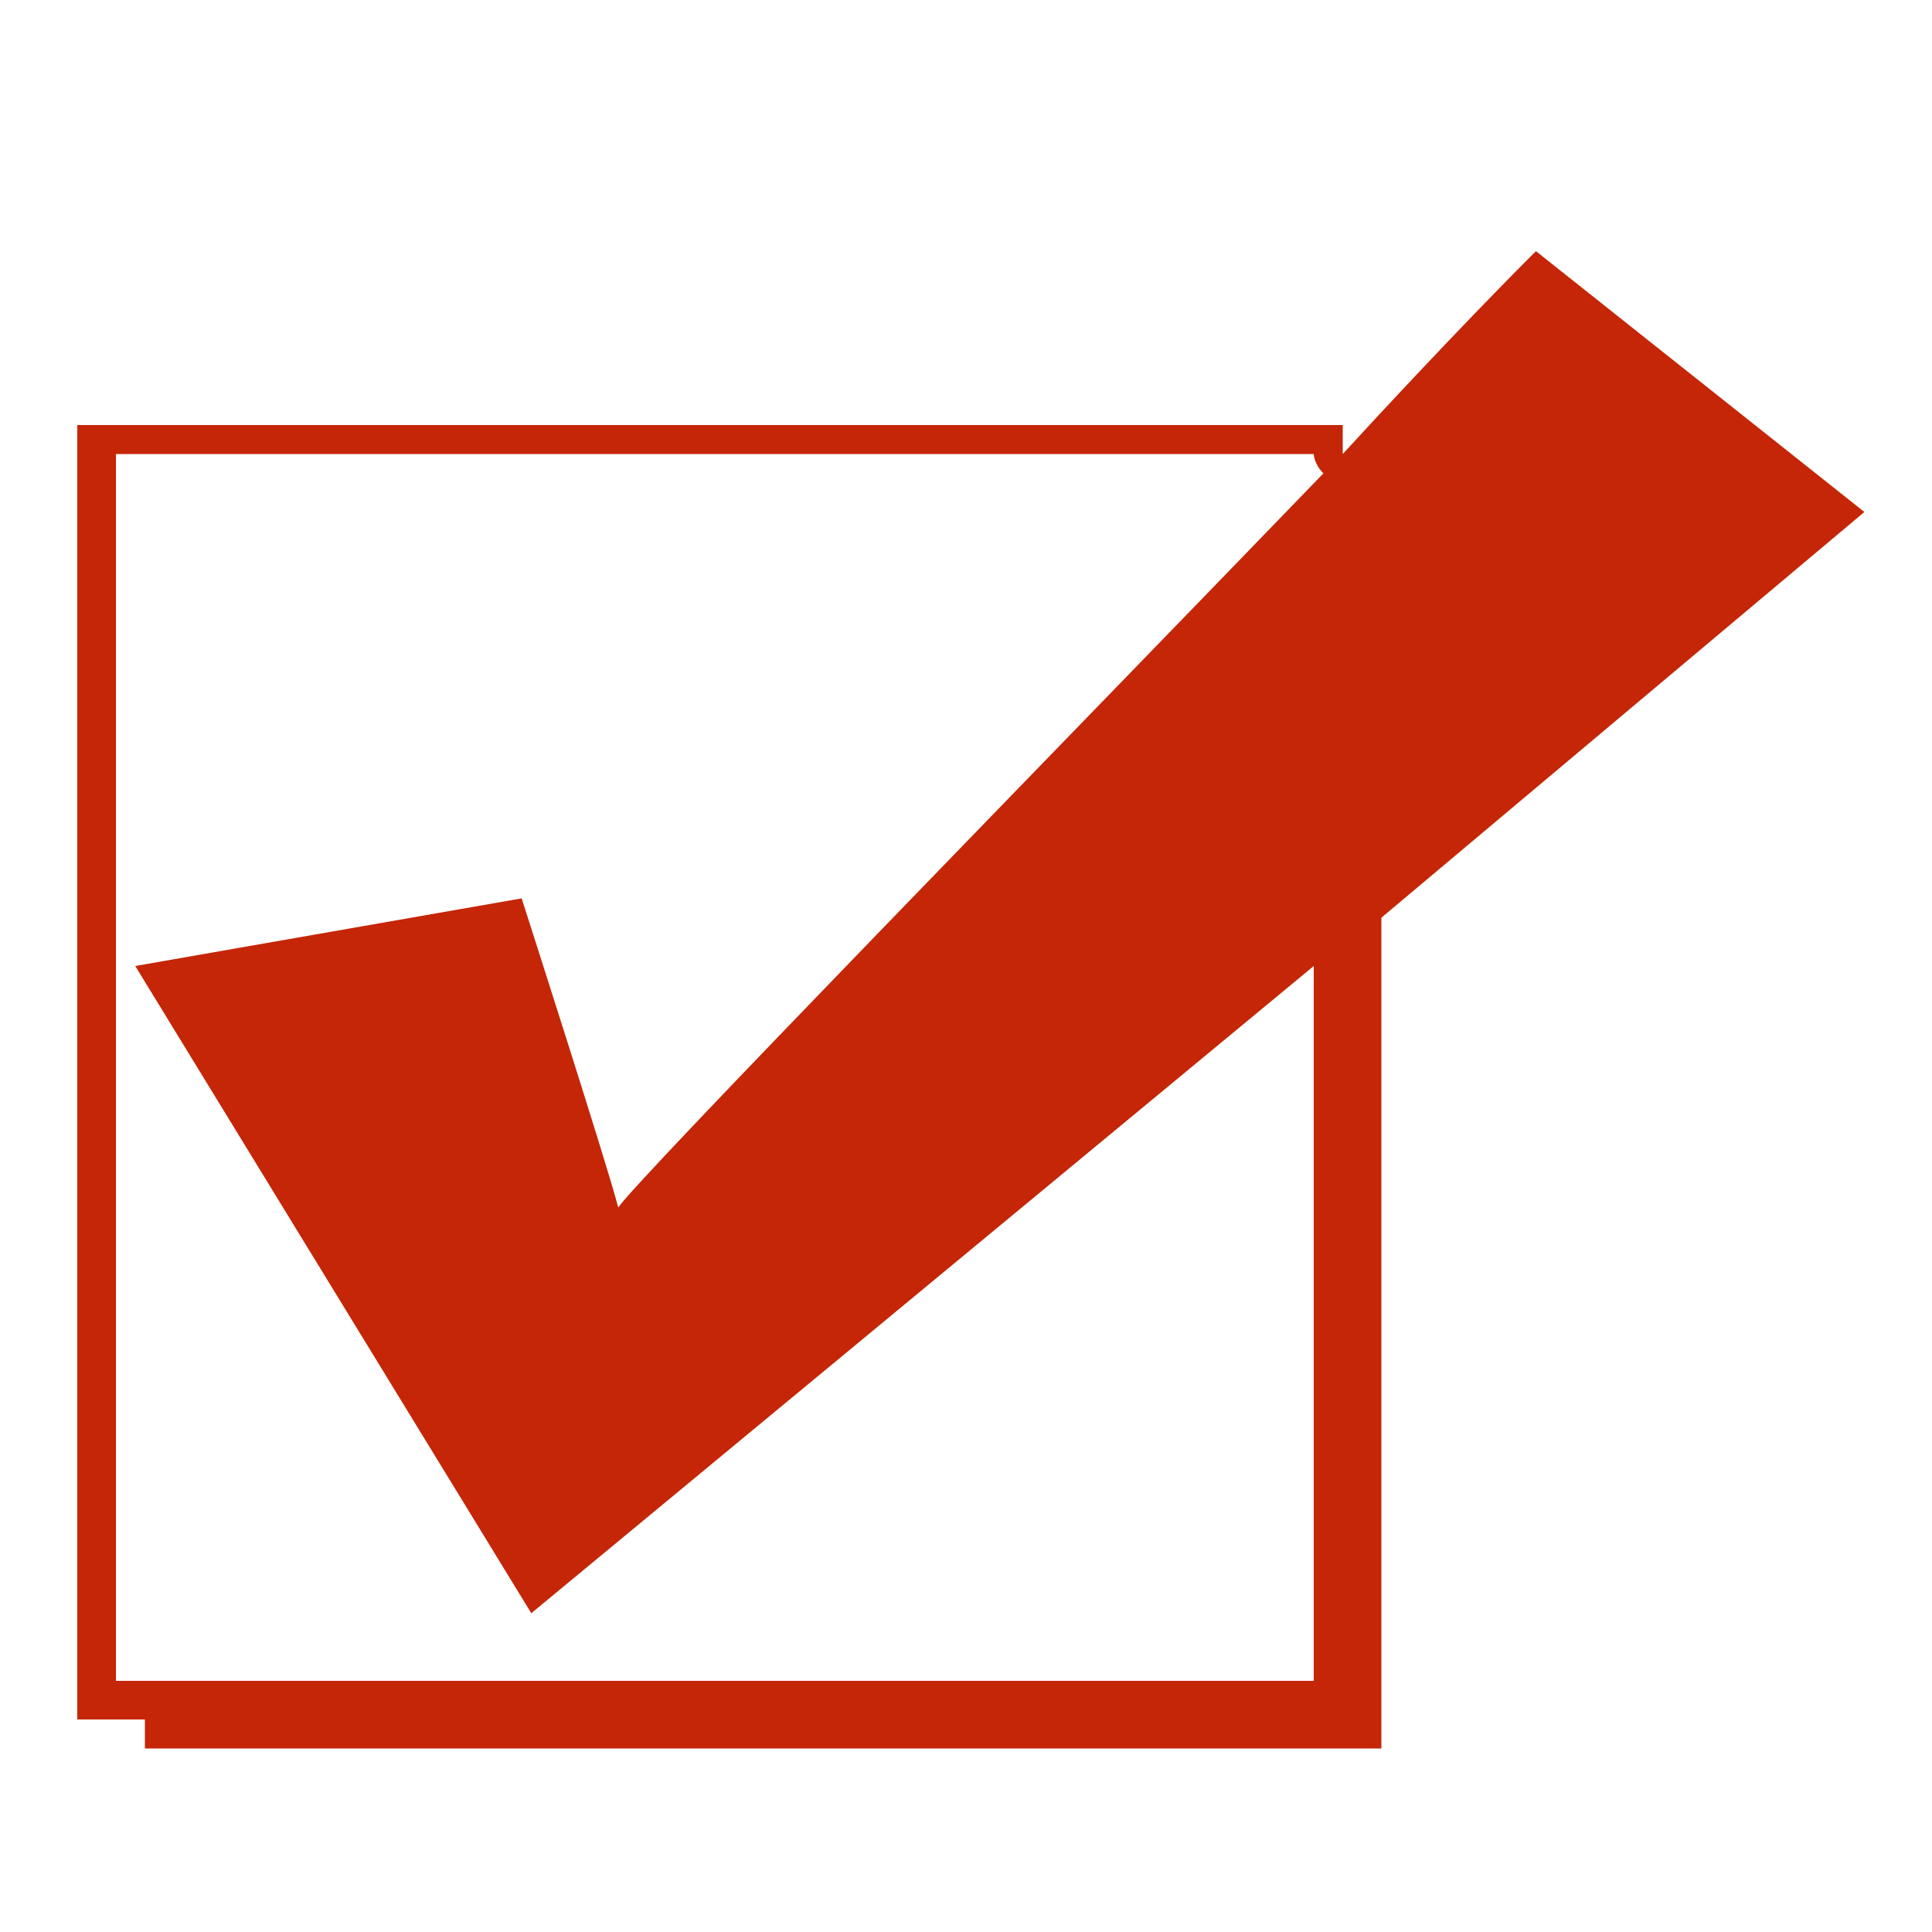 <?xml version="1.0" encoding="utf-8"?>
<!-- Generator: Adobe Illustrator 21.0.0, SVG Export Plug-In . SVG Version: 6.00 Build 0)  -->
<svg version="1.1" id="圖層_1" xmlns="http://www.w3.org/2000/svg" xmlns:xlink="http://www.w3.org/1999/xlink" x="0px" y="0px"
	 viewBox="0 0 20 20" style="enable-background:new 0 0 20 20;" xml:space="preserve">
<style type="text/css">
	.st0{fill:#C42607;}
</style>
<path class="st0" d="M14.3,9.5v8.6H1.5v-0.3H0.8V4.4h12.9h0.2v0.3c1.1-1.2,1.9-2,1.9-2l0.1-0.1l3.4,2.7L14.3,9.5z M13.6,4.7
	c-0.3,0-12.1,0-12.4,0c0,0.3,0,12.4,0,12.7c0,0,0.1,0,0.3,0c1.9,0,11.8,0,12.1,0c0-0.2,0-4,0-7.4l-8.1,6.7L1.4,10l4-0.7
	c0,0,0.9,2.8,1,3.2c0.2-0.3,4.5-4.7,7.3-7.6C13.6,4.8,13.6,4.7,13.6,4.7z"/>
</svg>
